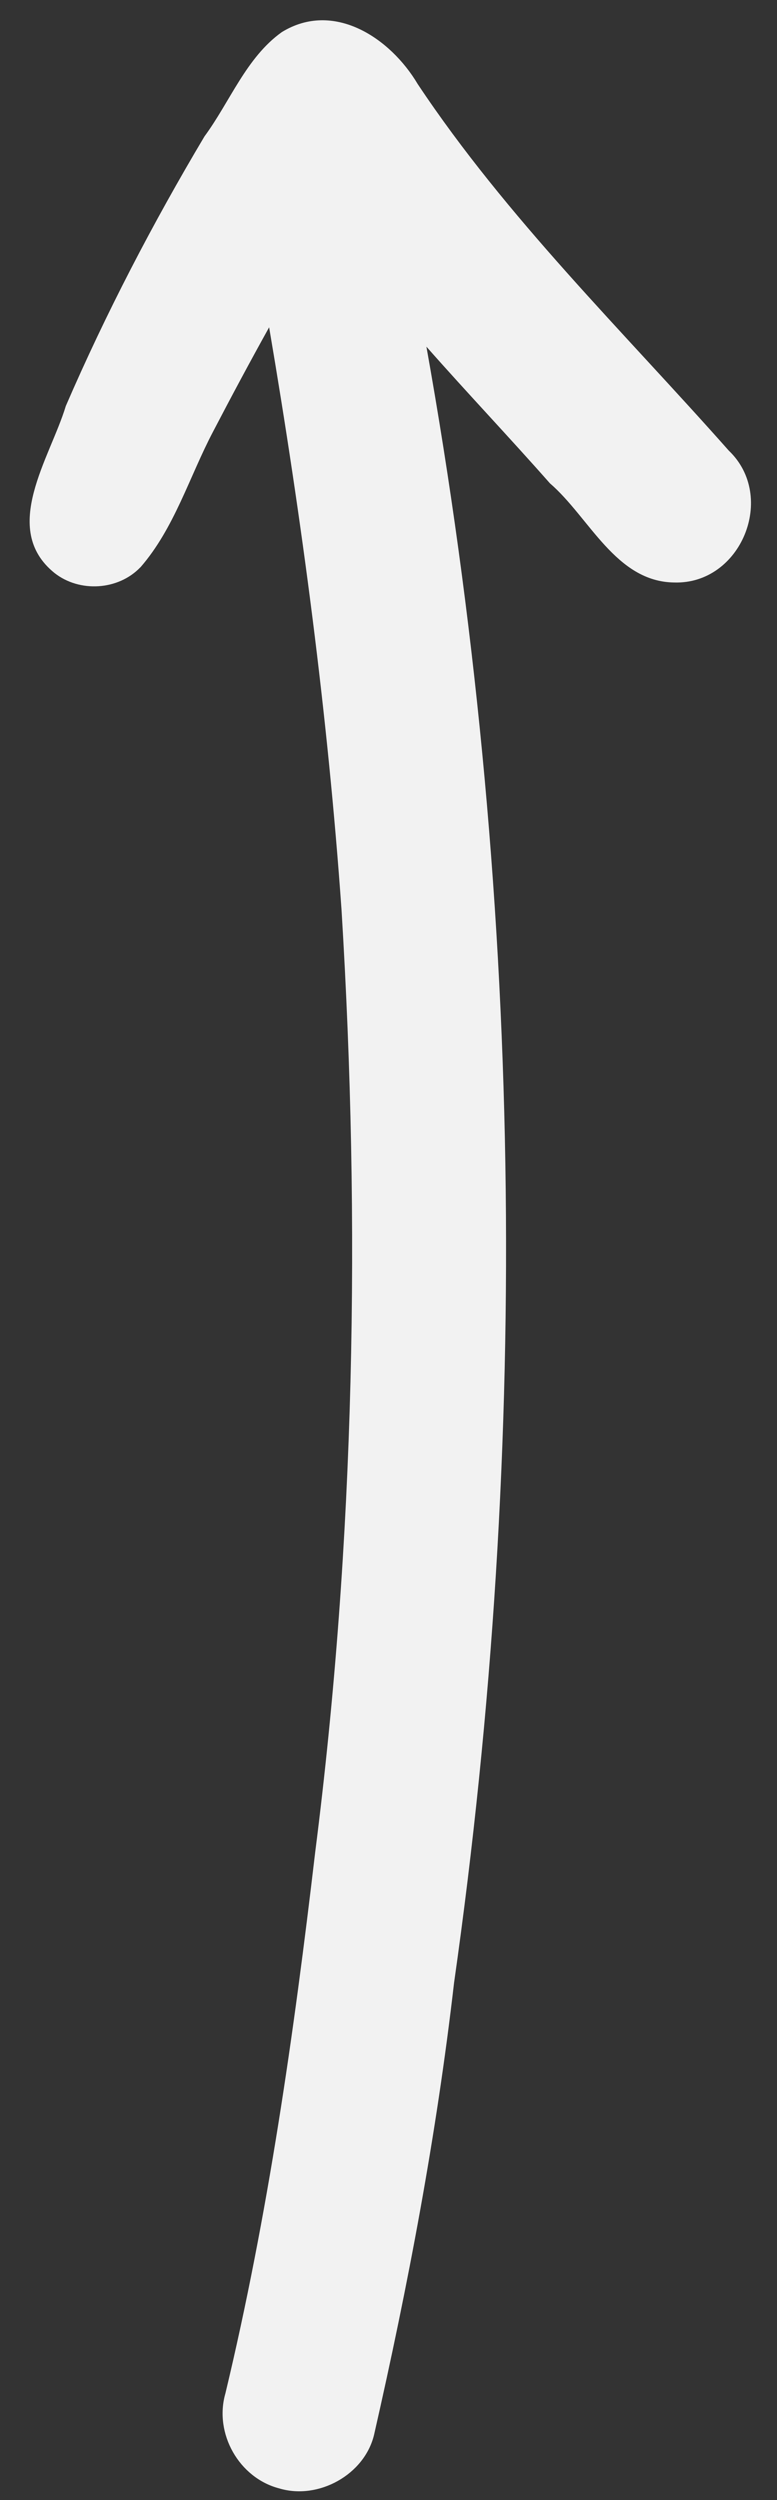 <?xml version="1.0" encoding="UTF-8" standalone="no"?><svg xmlns="http://www.w3.org/2000/svg" xmlns:xlink="http://www.w3.org/1999/xlink" fill="#000000" height="505.9" preserveAspectRatio="xMidYMid meet" version="1" viewBox="-6.0 -4.1 157.4 505.9" width="157.4" zoomAndPan="magnify"><rect x="-6.0" y="-4.1" width="157.4" height="505.9" fill="#333333" stroke="none"/><g id="change1_1"><path d="M141.63,87.08C120.11,62.8,96.66,40.01,78.61,12.9C73.07,3.57,61.6-4.05,51.1,2.39 c-7.22,5.14-10.51,14.1-15.67,21.1C24.96,41.05,15.45,59.3,7.33,78.06c-3.17,10.51-13.36,24.83-2.31,33.77 c5.08,4.02,12.93,3.54,17.41-1.13c0,0.01,0,0.01,0,0.02c6.9-7.91,9.92-18.34,14.75-27.51c3.69-7.07,7.46-14.11,11.34-21.08 c6.64,39.06,11.88,78.38,14.67,117.93c3.88,63.52,2.72,127.47-5.34,190.64c-4.32,36.78-9.55,73.47-18.19,109.52 c-2.33,8.09,2.75,17.1,10.91,19.22c7.93,2.38,17.31-2.78,19.22-10.91c6.88-30.19,12.64-60.61,16.19-91.39 c15.64-109.74,13.94-221.96-5.6-331.09c8.23,9.32,16.81,18.35,25.02,27.65c8,6.89,13.33,19.93,25.19,20.07 C144.14,114.17,151.4,96.38,141.63,87.08z" fill="#f2f2f2"/></g></svg>